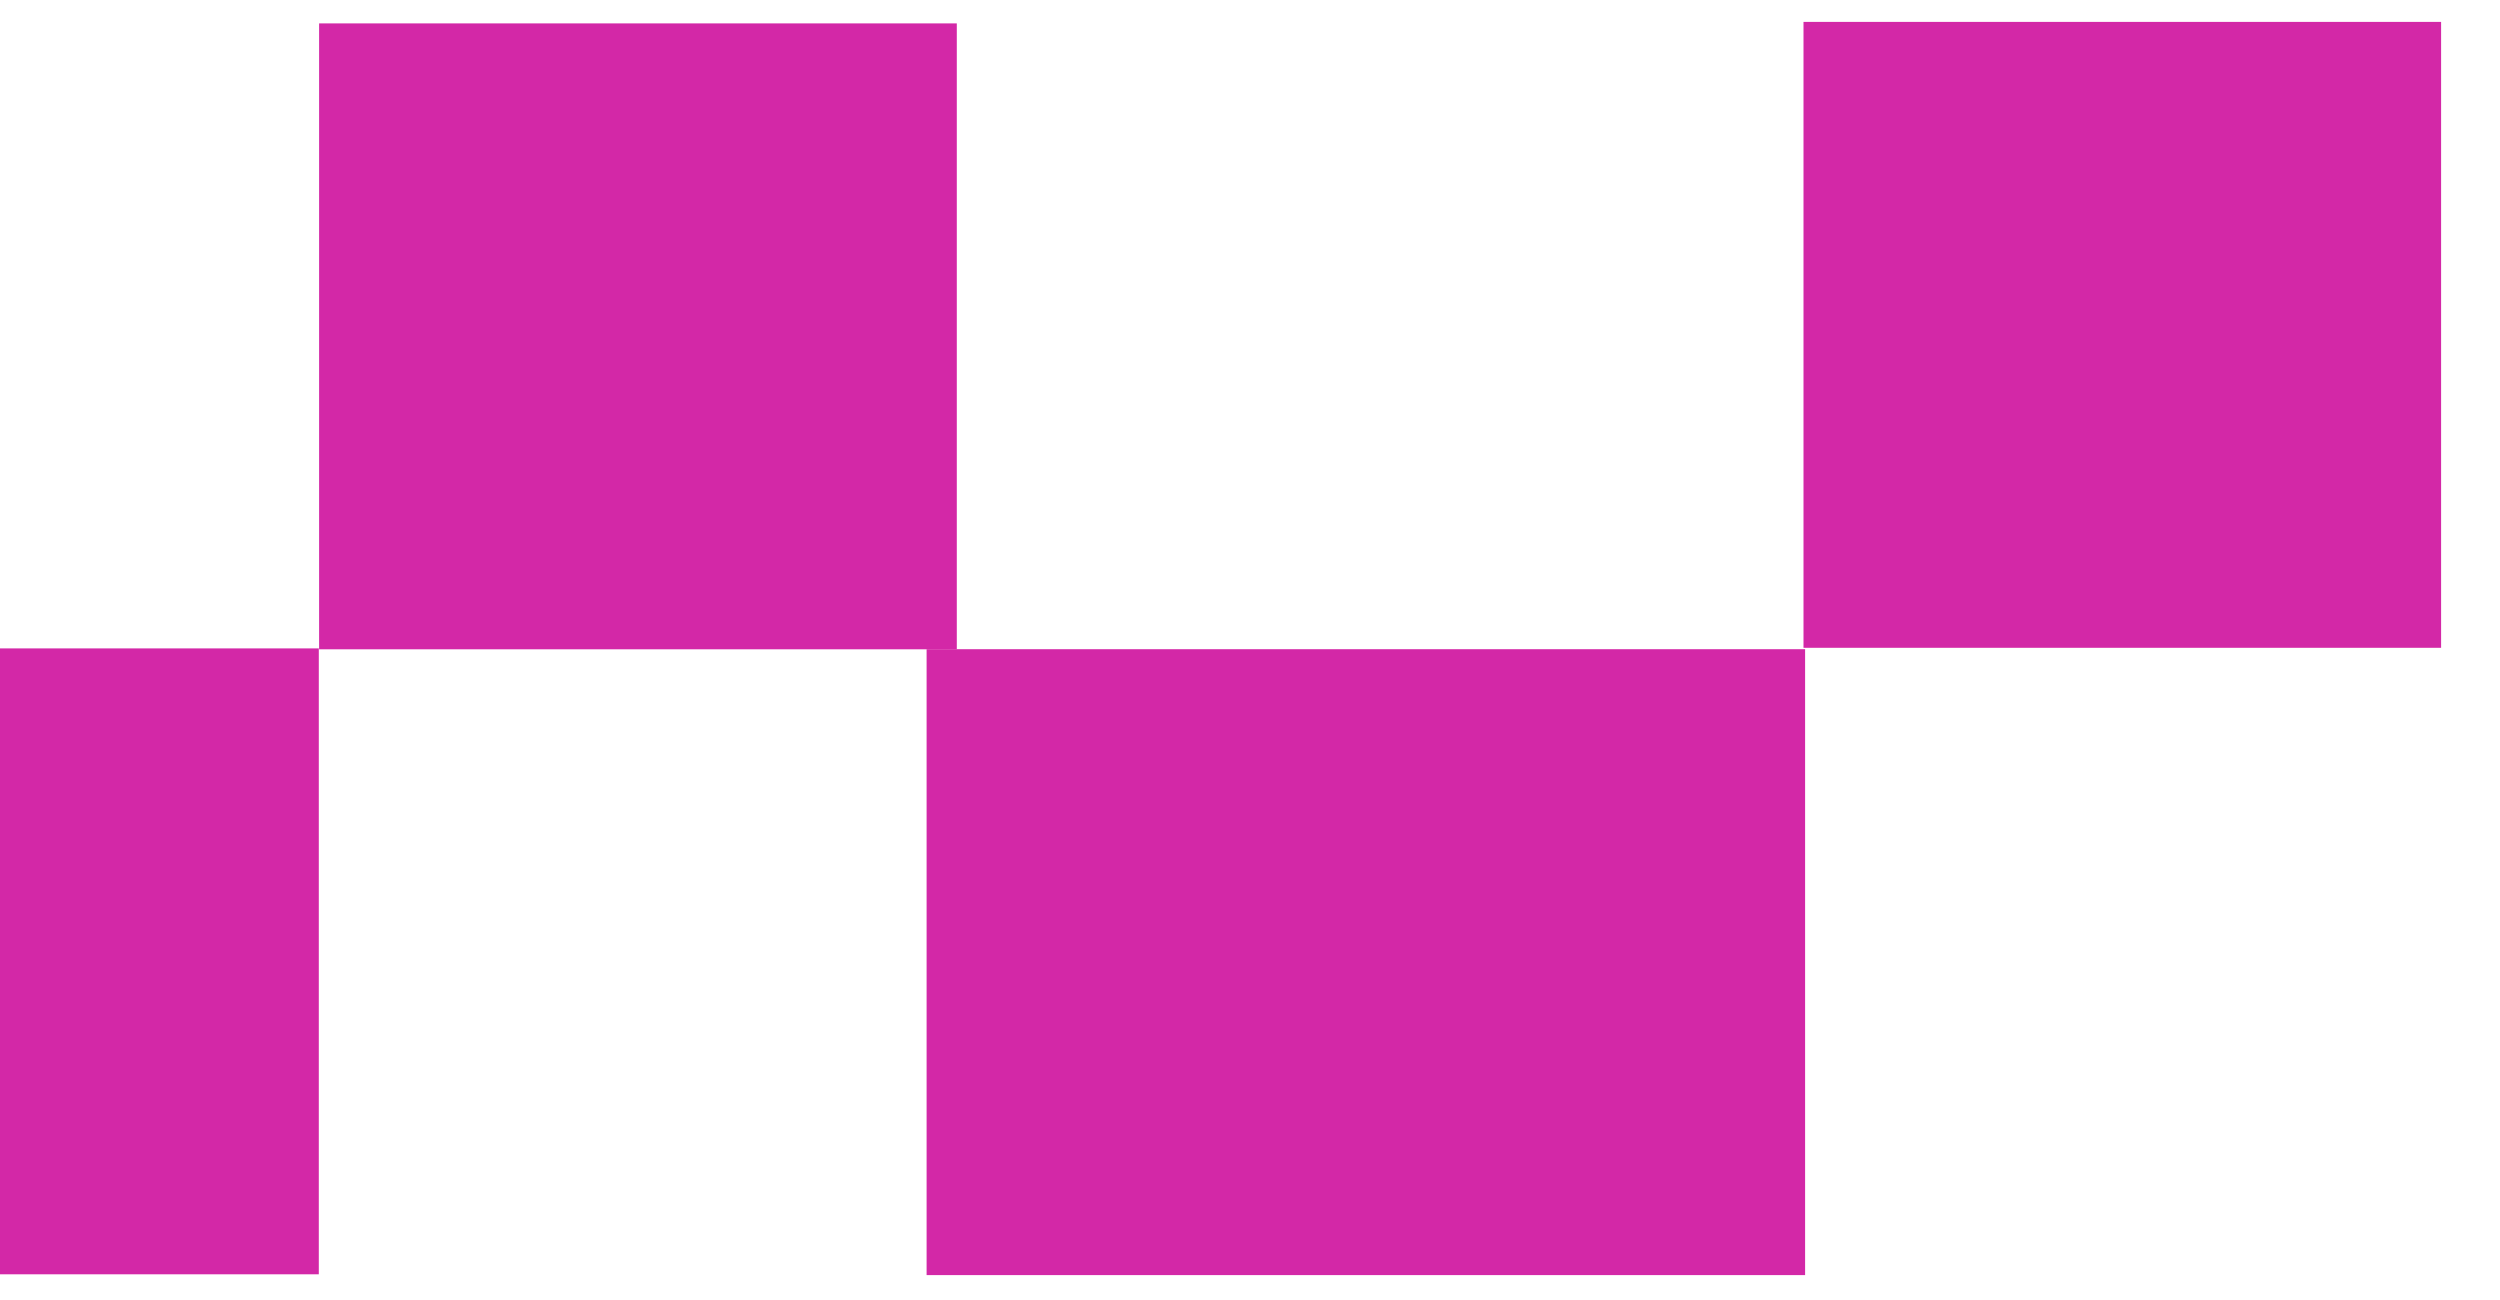 <svg width="25" height="13" viewBox="0 0 25 13" fill="none" xmlns="http://www.w3.org/2000/svg">
<path d="M18.035 0.219V6.478H24.411V0.219L18.035 0.219Z" fill="#D328A7"/>
<path d="M9.266 6.492V12.751H18.051V6.492H9.266Z" fill="#D328A7"/>
<path d="M3.191 0.234L3.191 6.493H9.568V0.234L3.191 0.234Z" fill="#D328A7"/>
<path d="M2.20932e-06 6.484L0 12.743H3.188L3.188 6.484H2.20932e-06Z" fill="#D328A7"/>
</svg>
